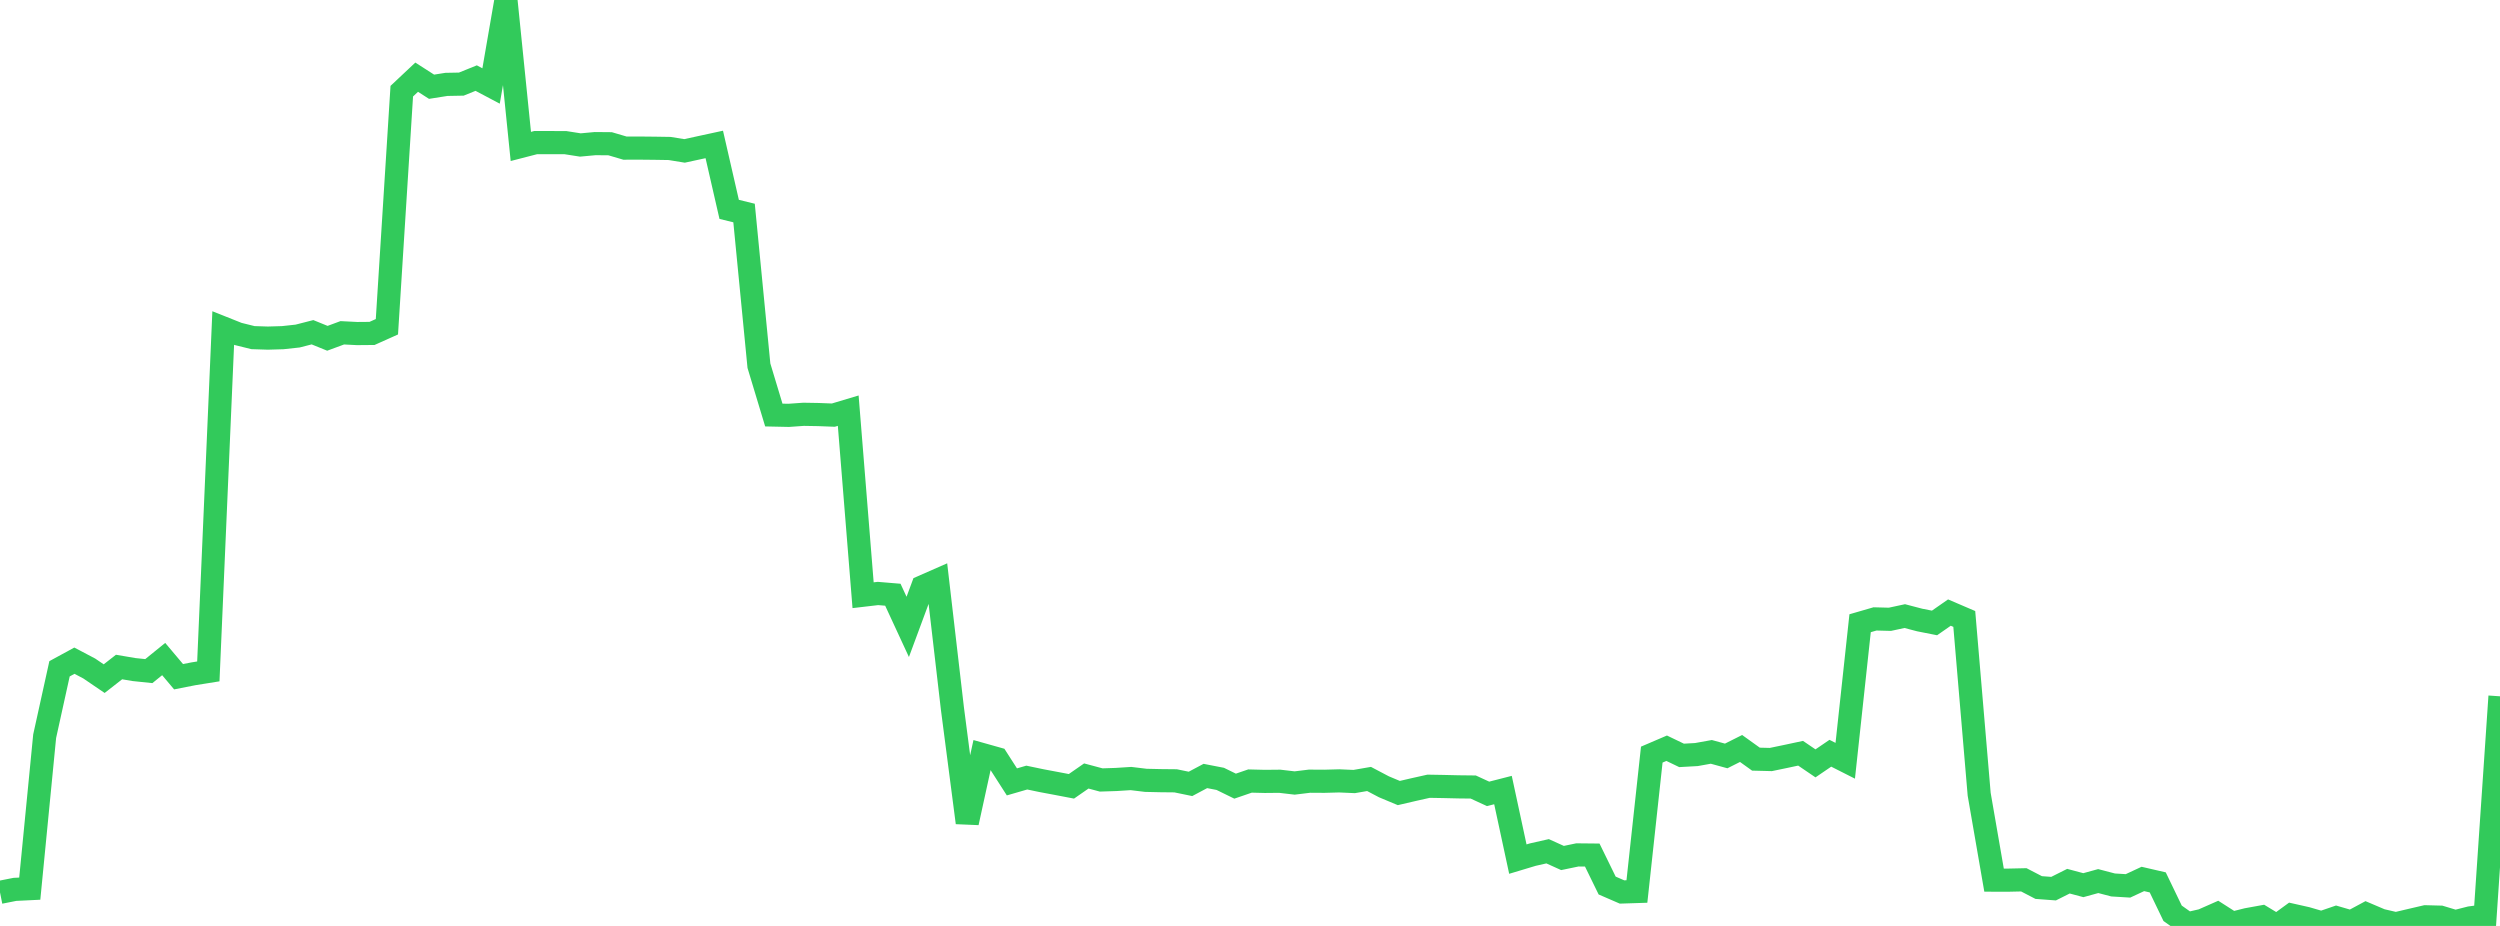 <?xml version="1.0" standalone="no"?>
<!DOCTYPE svg PUBLIC "-//W3C//DTD SVG 1.1//EN" "http://www.w3.org/Graphics/SVG/1.1/DTD/svg11.dtd">

<svg width="135" height="50" viewBox="0 0 135 50" preserveAspectRatio="none" 
  xmlns="http://www.w3.org/2000/svg"
  xmlns:xlink="http://www.w3.org/1999/xlink">


<polyline points="0.0, 48.186 0.804, 48.026 1.607, 47.987 2.411, 39.757 3.214, 36.115 4.018, 35.677 4.821, 36.1 5.625, 36.647 6.429, 36.019 7.232, 36.156 8.036, 36.24 8.839, 35.589 9.643, 36.543 10.446, 36.385 11.25, 36.256 12.054, 17.713 12.857, 18.033 13.661, 18.232 14.464, 18.258 15.268, 18.234 16.071, 18.147 16.875, 17.941 17.679, 18.268 18.482, 17.971 19.286, 18.012 20.089, 18.005 20.893, 17.645 21.696, 4.924 22.5, 4.168 23.304, 4.684 24.107, 4.557 24.911, 4.542 25.714, 4.217 26.518, 4.643 27.321, 0.0 28.125, 7.908 28.929, 7.7 29.732, 7.7 30.536, 7.703 31.339, 7.829 32.143, 7.755 32.946, 7.762 33.75, 7.999 34.554, 7.997 35.357, 8.005 36.161, 8.018 36.964, 8.149 37.768, 7.974 38.571, 7.8 39.375, 11.306 40.179, 11.503 40.982, 19.748 41.786, 22.412 42.589, 22.429 43.393, 22.372 44.196, 22.386 45.0, 22.417 45.804, 22.176 46.607, 32.142 47.411, 32.048 48.214, 32.115 49.018, 33.852 49.821, 31.684 50.625, 31.331 51.429, 38.25 52.232, 44.425 53.036, 40.744 53.839, 40.97 54.643, 42.222 55.446, 41.989 56.25, 42.157 57.054, 42.308 57.857, 42.461 58.661, 41.903 59.464, 42.118 60.268, 42.092 61.071, 42.041 61.875, 42.138 62.679, 42.156 63.482, 42.164 64.286, 42.33 65.089, 41.903 65.893, 42.059 66.696, 42.452 67.5, 42.176 68.304, 42.196 69.107, 42.188 69.911, 42.282 70.714, 42.184 71.518, 42.189 72.321, 42.167 73.125, 42.203 73.929, 42.064 74.732, 42.487 75.536, 42.824 76.339, 42.637 77.143, 42.457 77.946, 42.471 78.75, 42.49 79.554, 42.499 80.357, 42.869 81.161, 42.663 81.964, 46.392 82.768, 46.15 83.571, 45.968 84.375, 46.332 85.179, 46.165 85.982, 46.173 86.786, 47.819 87.589, 48.167 88.393, 48.141 89.196, 40.749 90.0, 40.404 90.804, 40.791 91.607, 40.746 92.411, 40.601 93.214, 40.821 94.018, 40.418 94.821, 40.994 95.625, 41.014 96.429, 40.847 97.232, 40.675 98.036, 41.222 98.839, 40.675 99.643, 41.082 100.446, 33.654 101.25, 33.421 102.054, 33.442 102.857, 33.269 103.661, 33.48 104.464, 33.639 105.268, 33.079 106.071, 33.423 106.875, 42.889 107.679, 47.527 108.482, 47.528 109.286, 47.51 110.089, 47.927 110.893, 47.987 111.696, 47.584 112.5, 47.799 113.304, 47.578 114.107, 47.788 114.911, 47.837 115.714, 47.463 116.518, 47.649 117.321, 49.317 118.125, 49.886 118.929, 49.701 119.732, 49.347 120.536, 49.861 121.339, 49.659 122.143, 49.513 122.946, 50.0 123.75, 49.414 124.554, 49.595 125.357, 49.829 126.161, 49.553 126.964, 49.787 127.768, 49.354 128.571, 49.696 129.375, 49.883 130.179, 49.693 130.982, 49.506 131.786, 49.527 132.589, 49.769 133.393, 49.565 134.196, 49.459 135.0, 37.6" fill="none" stroke="#32ca5b" stroke-width="1.25"/>

</svg>